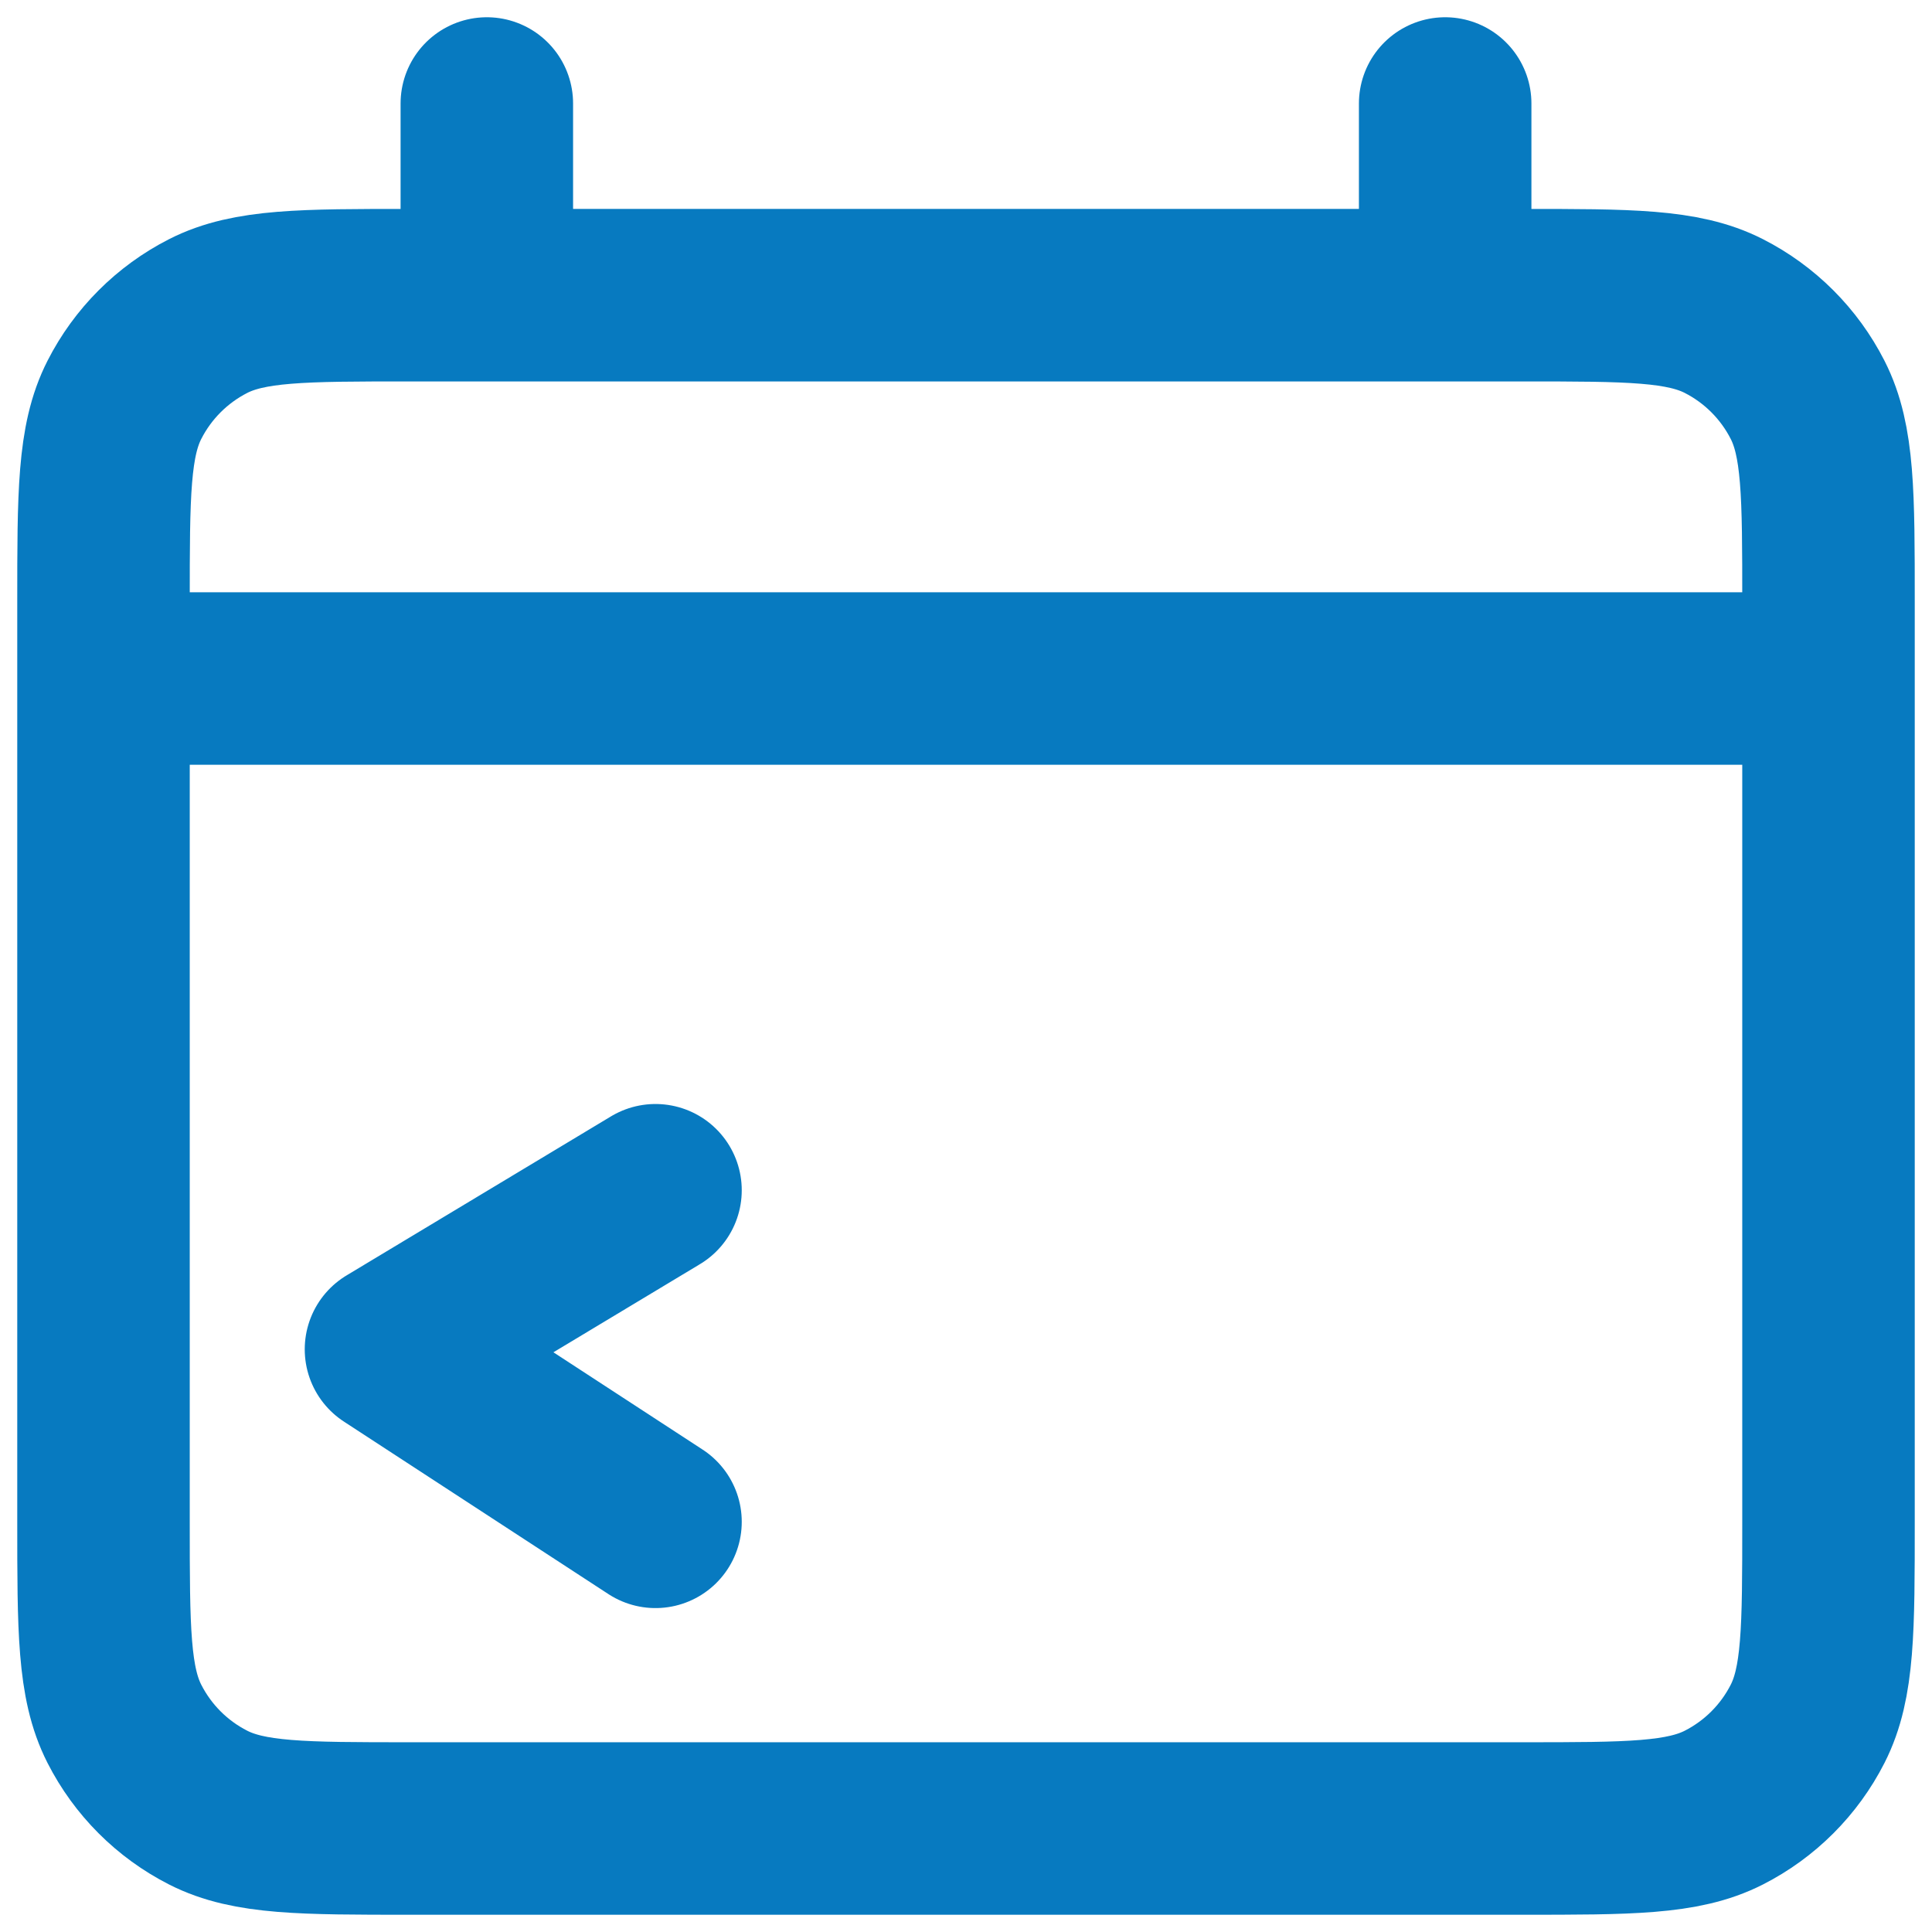 <svg width="56" height="56" viewBox="0 0 56 56" fill="none" xmlns="http://www.w3.org/2000/svg">
<path d="M3 19.667H53M14.111 3V8.556M41.889 3V8.556M19 34.5L11.333 39.111L19 44.111M11.889 53H44.111C47.222 53 48.778 53 49.967 52.394C51.012 51.862 51.862 51.012 52.394 49.967C53 48.778 53 47.222 53 44.111V17.444C53 14.333 53 12.777 52.394 11.589C51.862 10.544 51.012 9.694 49.967 9.161C48.778 8.556 47.222 8.556 44.111 8.556H11.889C8.777 8.556 7.222 8.556 6.033 9.161C4.988 9.694 4.138 10.544 3.606 11.589C3 12.777 3 14.333 3 17.444V44.111C3 47.222 3 48.778 3.606 49.967C4.138 51.012 4.988 51.862 6.033 52.394C7.222 53 8.777 53 11.889 53Z" stroke="#077AC0" stroke-width="5" stroke-linecap="round" stroke-linejoin="round"/>
</svg>
